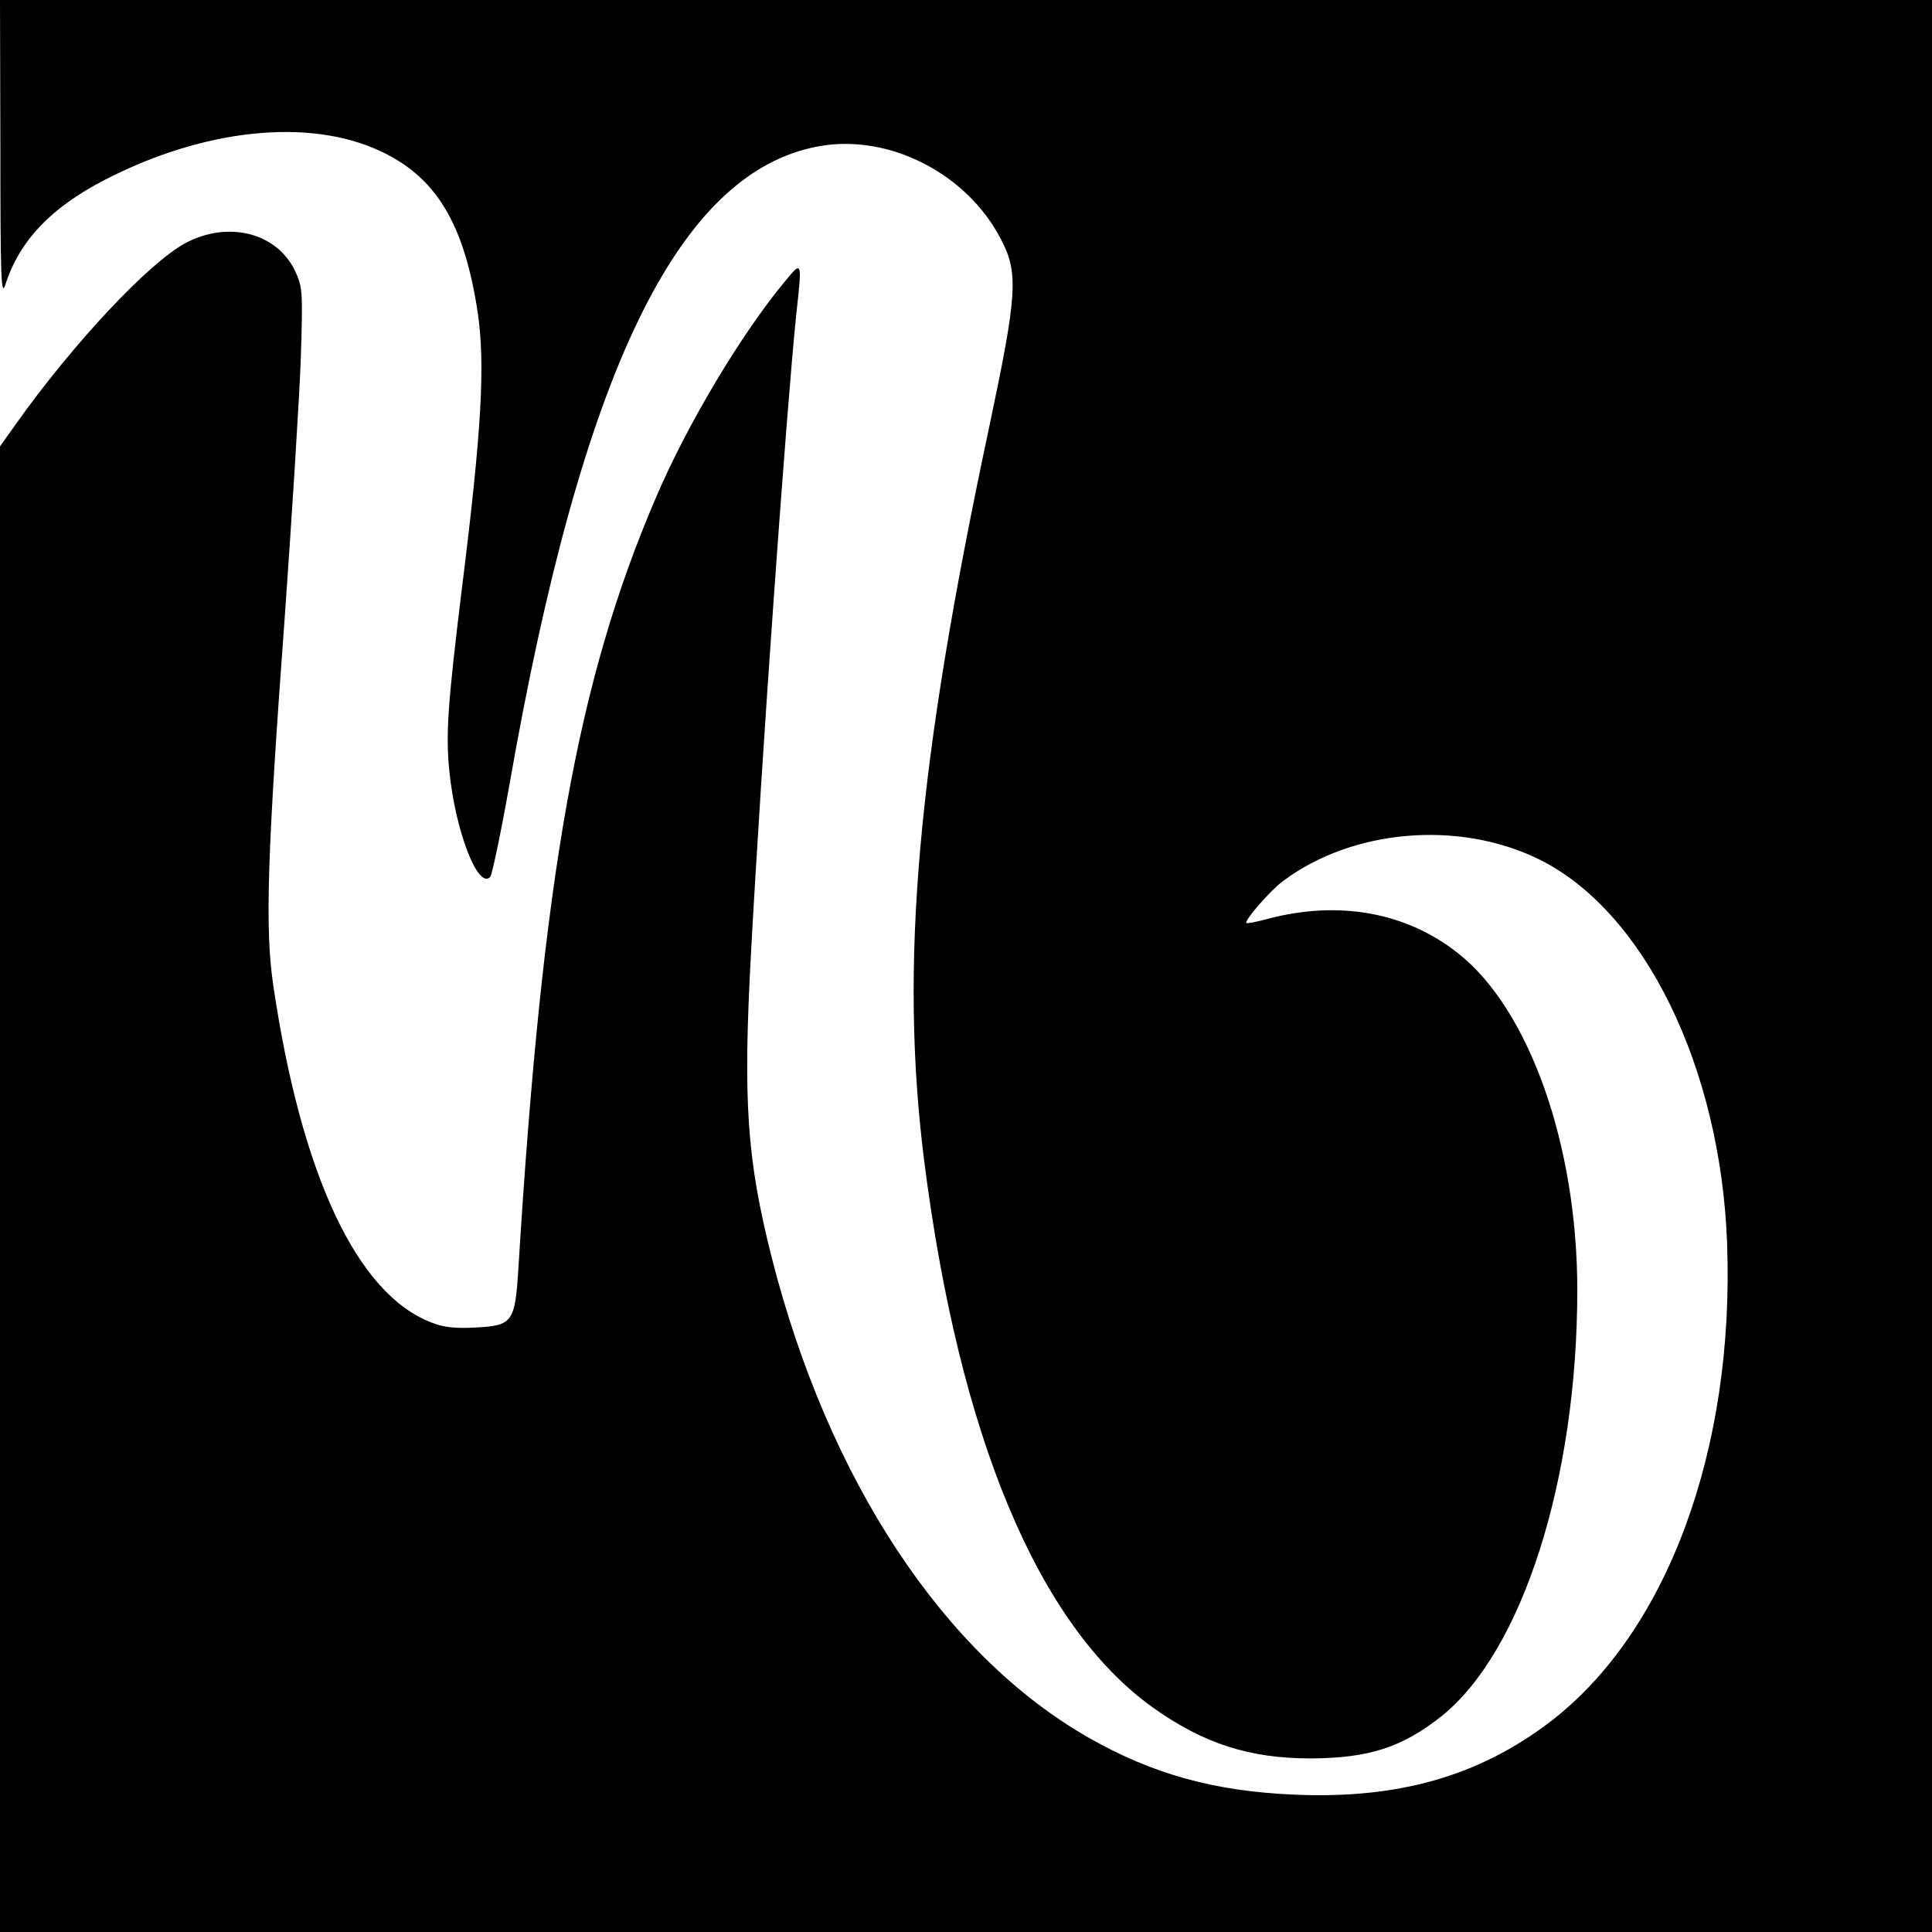 <?xml version="1.0" standalone="no"?>
<!DOCTYPE svg PUBLIC "-//W3C//DTD SVG 20010904//EN"
 "http://www.w3.org/TR/2001/REC-SVG-20010904/DTD/svg10.dtd">
<svg version="1.0" xmlns="http://www.w3.org/2000/svg"
 width="512pt" height="512pt" viewBox="0 0 512 512"
 preserveAspectRatio="xMidYMid meet">
<g transform="translate(0,512) scale(0.1,-0.1)"
fill="#000000" stroke="none">
<path d="M1 4723 c0 -337 2 -392 13 -358 37 116 120 204 263 278 263 136 541
165 730 77 149 -69 223 -192 259 -428 20 -137 11 -308 -42 -732 -38 -311 -43
-386 -33 -485 16 -158 76 -313 108 -279 5 5 28 115 51 244 192 1097 447 1623
818 1692 186 35 394 -71 484 -245 48 -91 44 -146 -31 -501 -191 -896 -237
-1423 -172 -1941 93 -732 302 -1232 606 -1450 135 -96 256 -135 419 -135 154
1 241 29 345 111 215 171 361 628 361 1130 0 384 -127 743 -315 892 -137 109
-316 142 -505 92 -30 -8 -55 -13 -57 -11 -6 6 63 86 97 111 184 138 466 162
678 58 279 -137 482 -551 499 -1018 20 -547 -159 -1031 -469 -1268 -189 -144
-402 -205 -678 -193 -211 9 -375 54 -545 151 -384 219 -690 683 -840 1273 -66
261 -76 414 -55 802 29 534 94 1442 120 1695 16 146 16 145 -30 89 -115 -138
-259 -379 -341 -571 -209 -486 -301 -1003 -365 -2041 -9 -146 -15 -155 -113
-160 -52 -3 -85 0 -117 13 -198 75 -346 392 -420 895 -22 151 -16 343 31 980
19 267 38 571 42 676 6 185 5 193 -16 238 -49 100 -178 132 -291 71 -97 -53
-297 -266 -448 -479 l-42 -59 0 -1969 0 -1968 2560 0 2560 0 0 2560 0 2560
-2560 0 -2560 0 1 -397z"/>
</g>
</svg>
